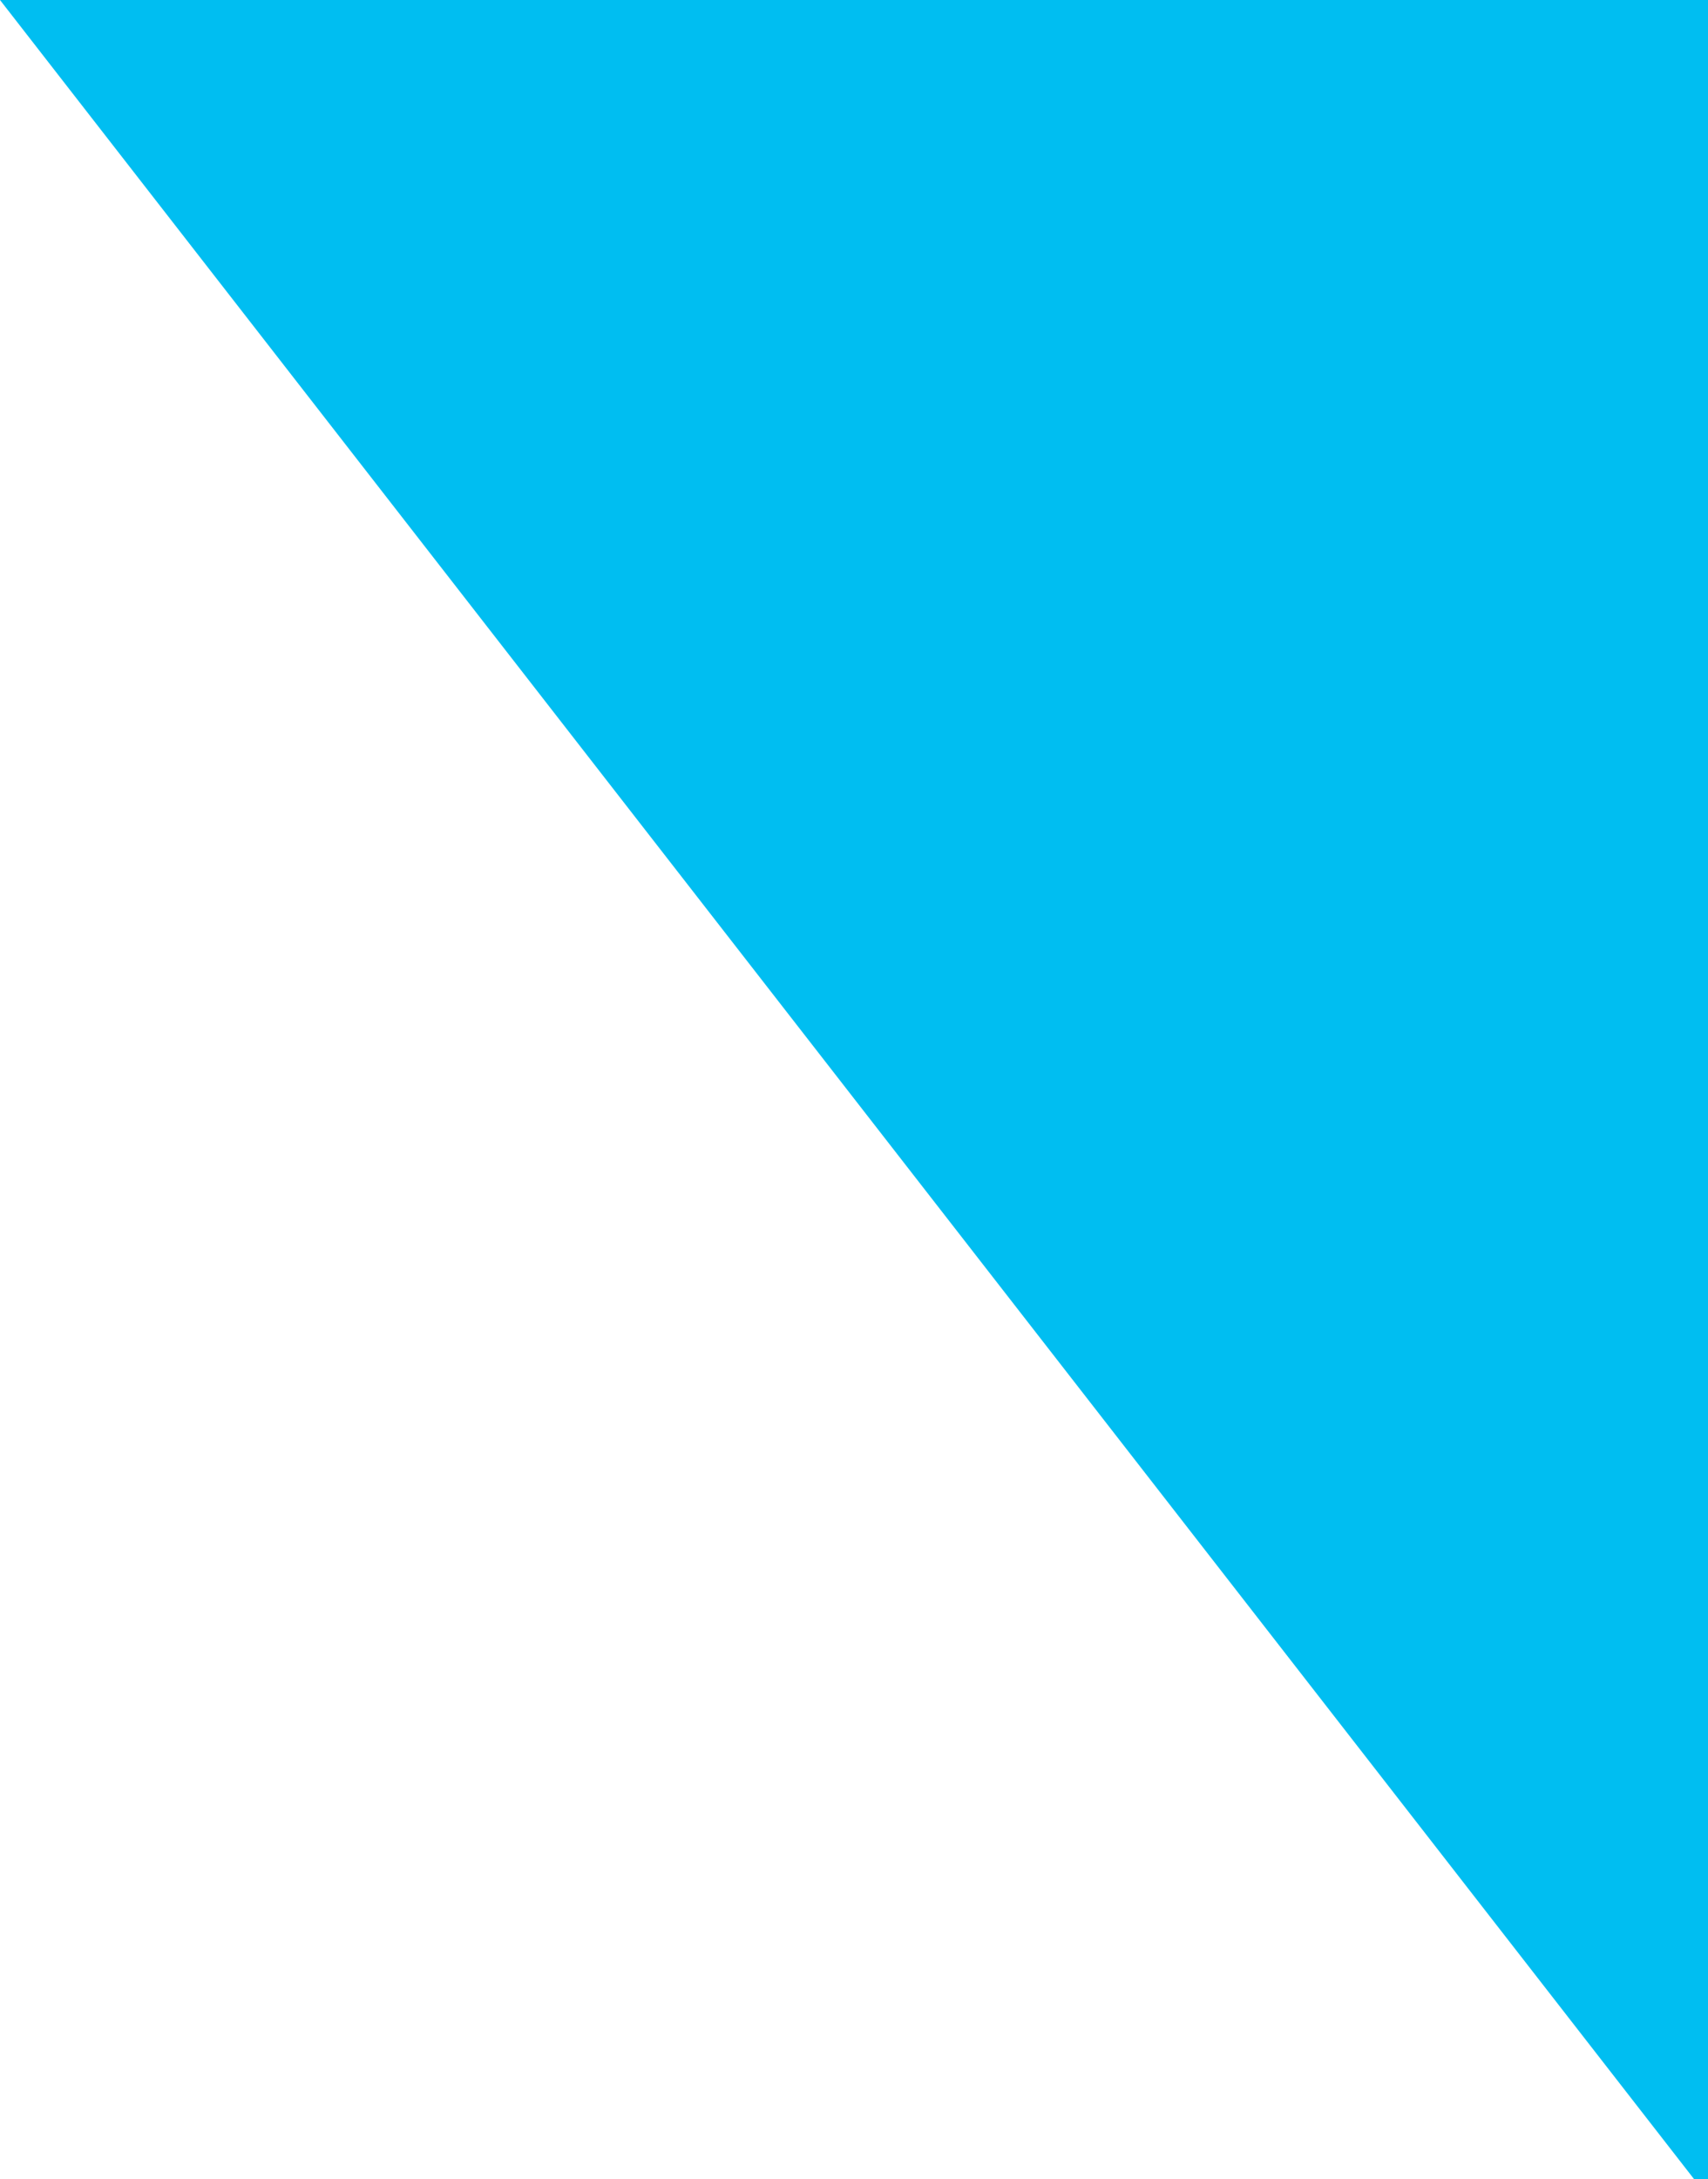 <svg xmlns="http://www.w3.org/2000/svg" width="401.489" height="512" viewBox="0 0 401.489 512">
  <path id="Intersection_2" data-name="Intersection 2" d="M1916.717,895.817l-398.206-512H1920v512Z" transform="translate(-1518.51 -383.817)" fill="#00bef1"/>
</svg>
